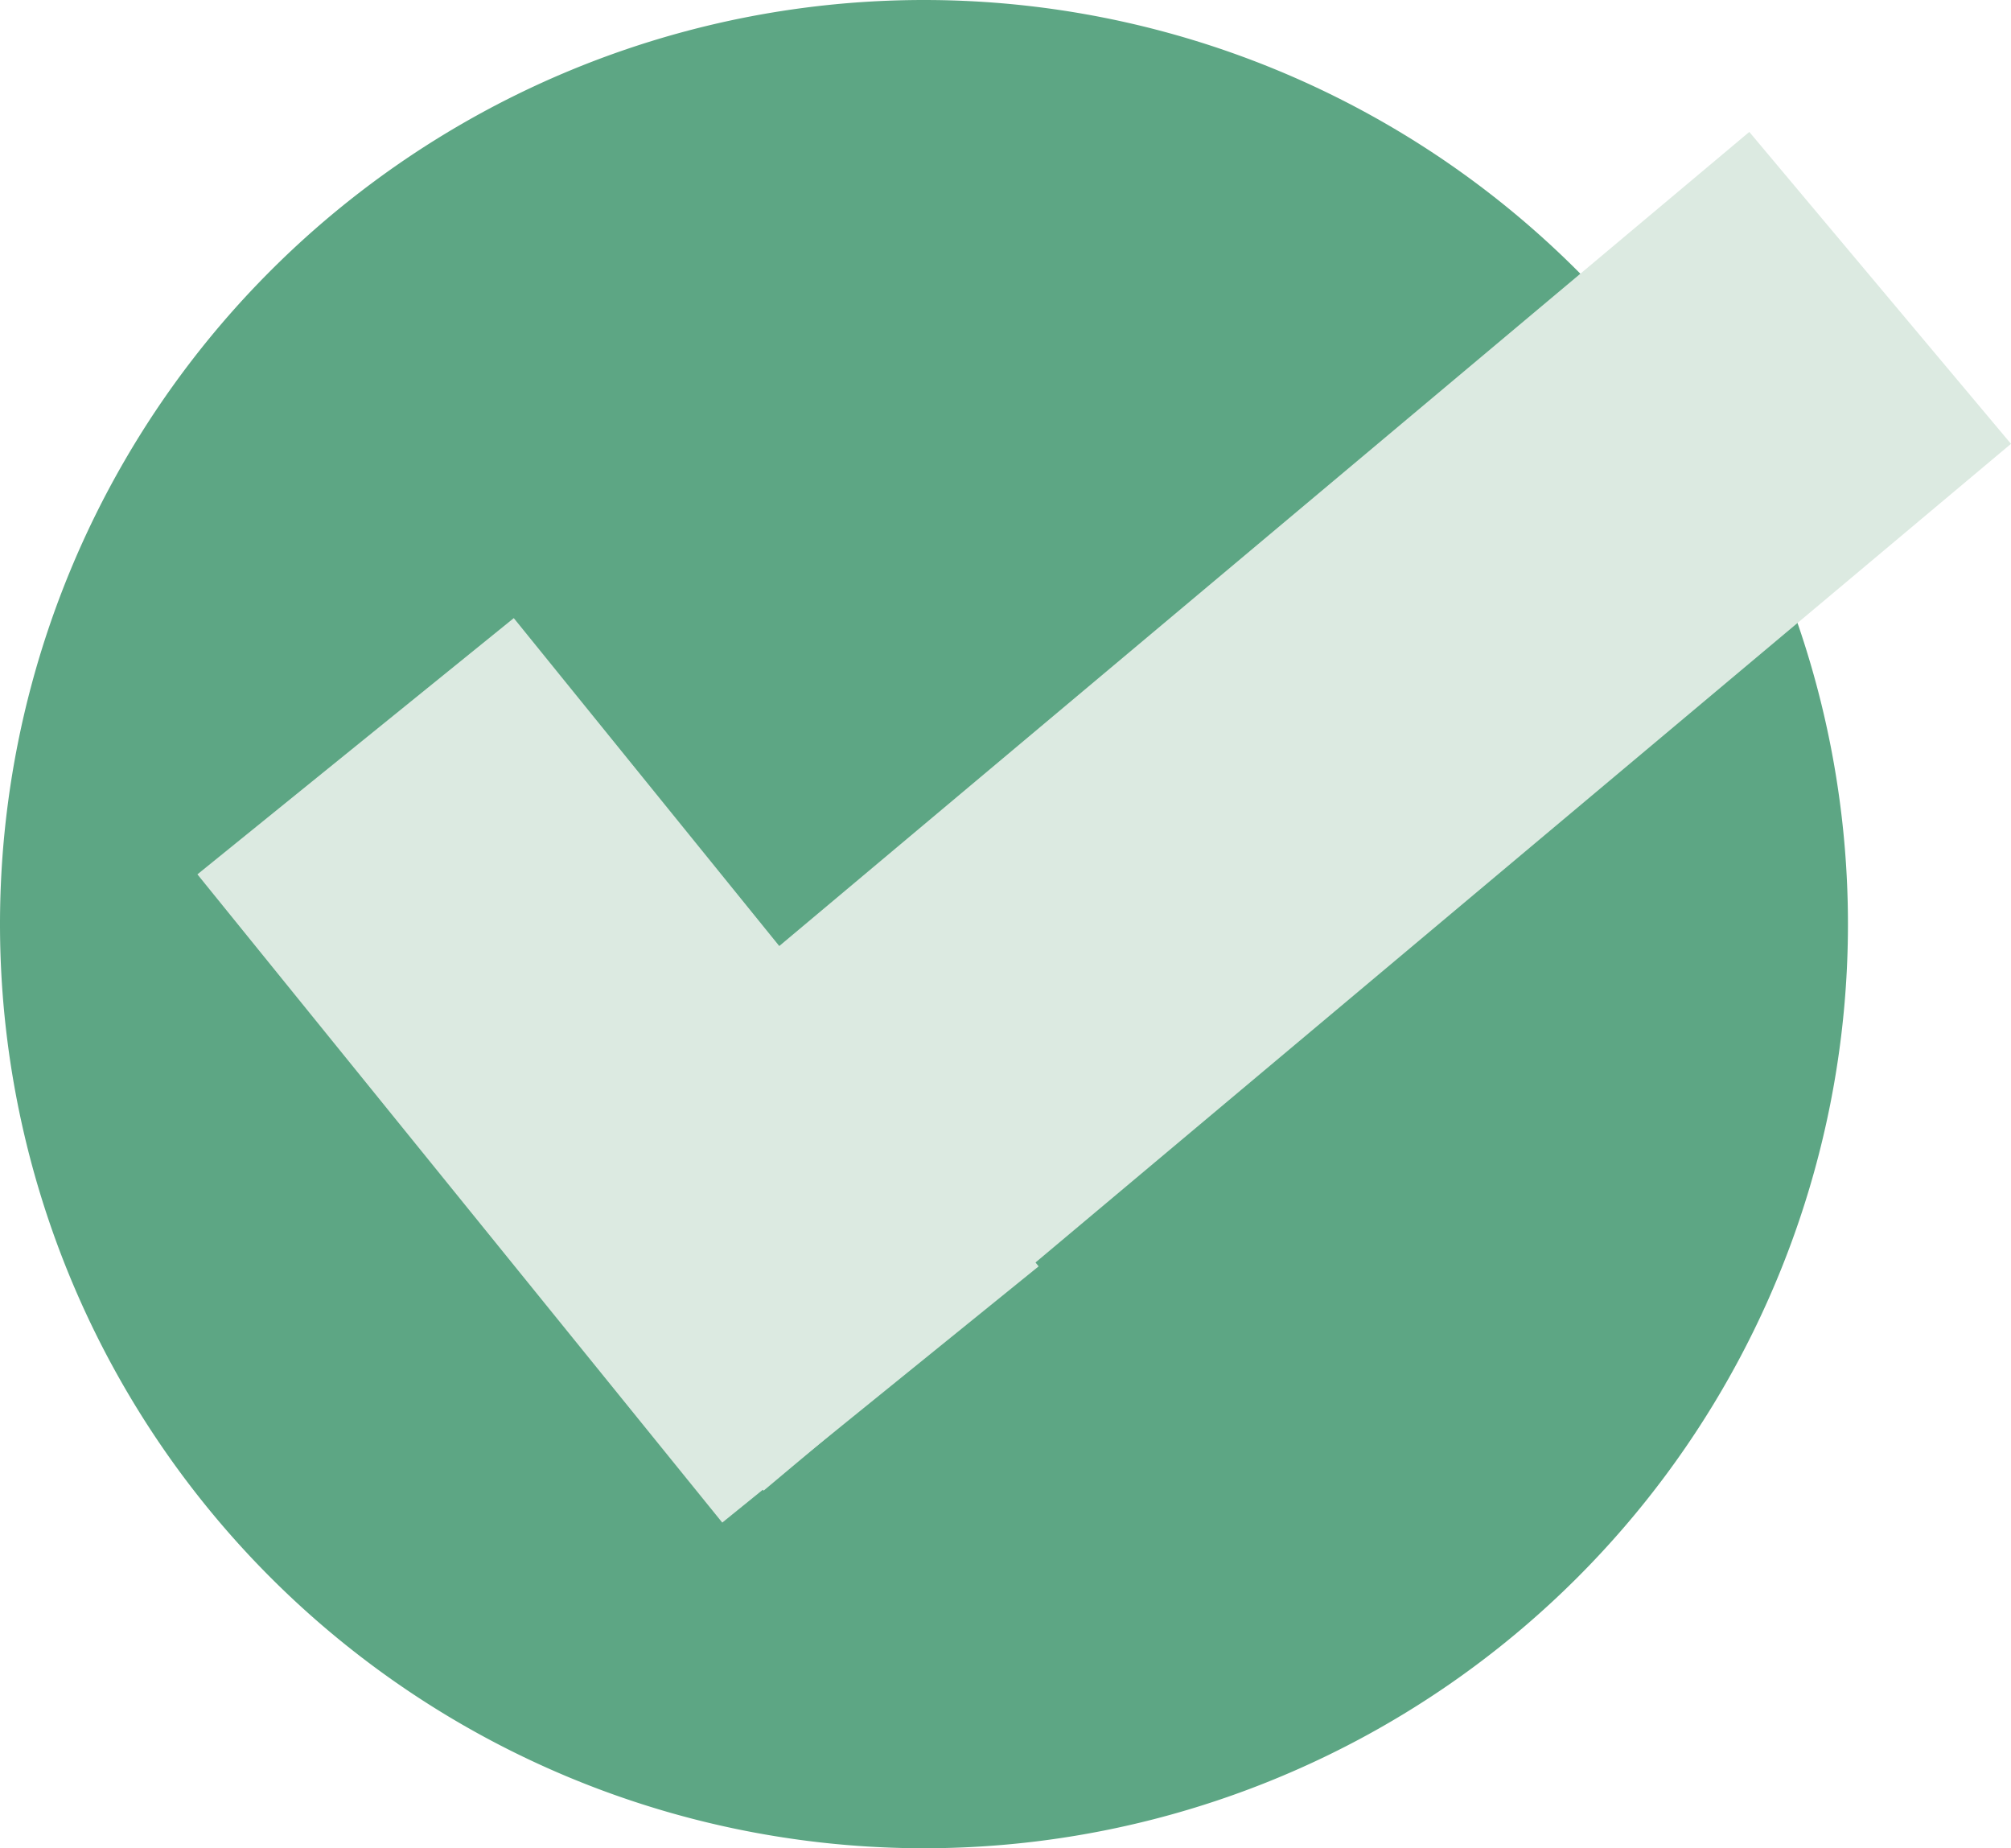 <svg xmlns="http://www.w3.org/2000/svg" xmlns:xlink="http://www.w3.org/1999/xlink" width="41.727" height="38.344" viewBox="0 0 41.727 38.344"><defs><clipPath id="a"><rect width="38.345" height="38.344" fill="#5da684"/></clipPath></defs><g transform="translate(0 0)" clip-path="url(#a)"><path d="M19.172,0A19.172,19.172,0,1,1,0,19.172,19.172,19.172,0,0,1,19.172,0" transform="translate(0 0)" fill="#5da684"/></g><rect width="8.447" height="33.787" transform="translate(36.297 2.737) rotate(50)" fill="#dceae1"/><rect width="8.447" height="17.305" transform="translate(21.551 26.272) rotate(141)" fill="#dceae1"/></svg>